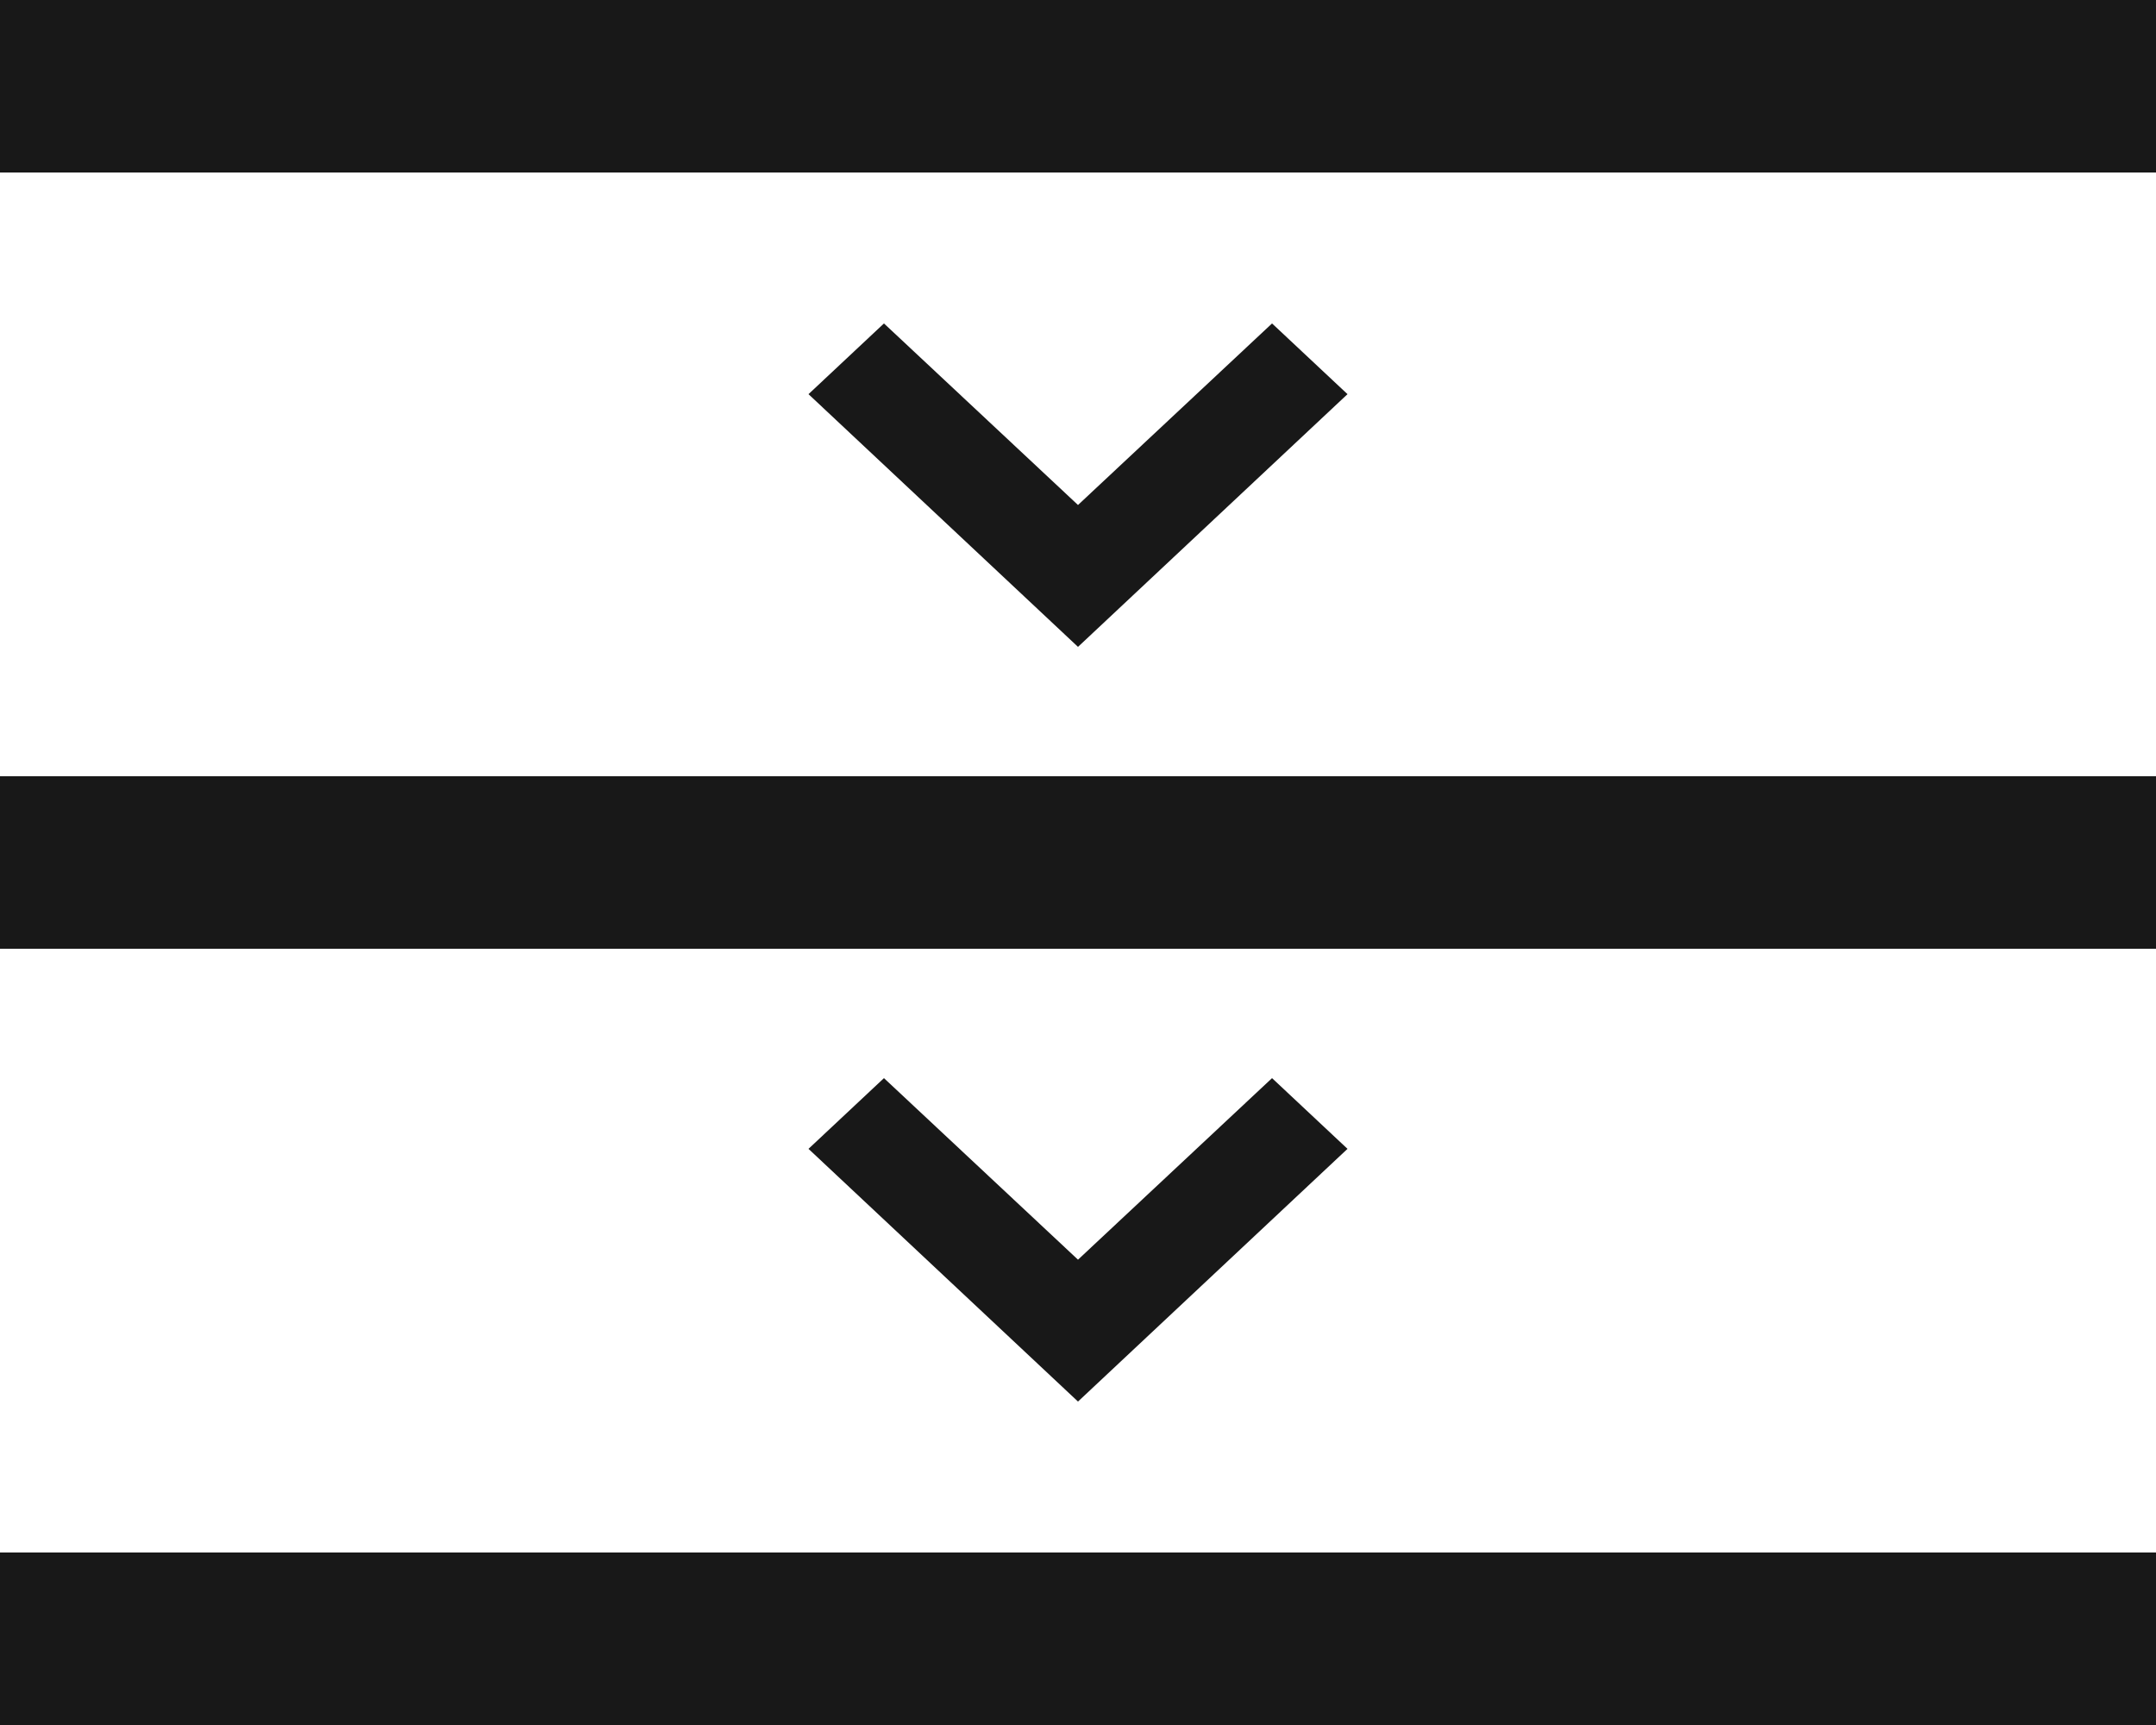<?xml version="1.0" encoding="UTF-8"?>
<svg id="_レイヤー_2" data-name="レイヤー_2" xmlns="http://www.w3.org/2000/svg" viewBox="0 0 50 40">
  <defs>
    <style>
      .cls-1 {
        fill: #181818;
      }
    </style>
  </defs>
  <g id="_レイヤー_1-2" data-name="レイヤー_1">
    <g>
      <rect class="cls-1" width="50" height="4"/>
      <polygon class="cls-1" points="29.5 7.5 25 11.71 20.5 7.5 18.75 9.14 25 15 31.25 9.14 29.5 7.5"/>
      <rect class="cls-1" y="18" width="50" height="4"/>
      <polygon class="cls-1" points="29.5 25 25 29.21 20.5 25 18.75 26.64 25 32.5 31.25 26.64 29.5 25"/>
      <rect class="cls-1" y="36" width="50" height="4"/>
    </g>
  </g>
</svg>